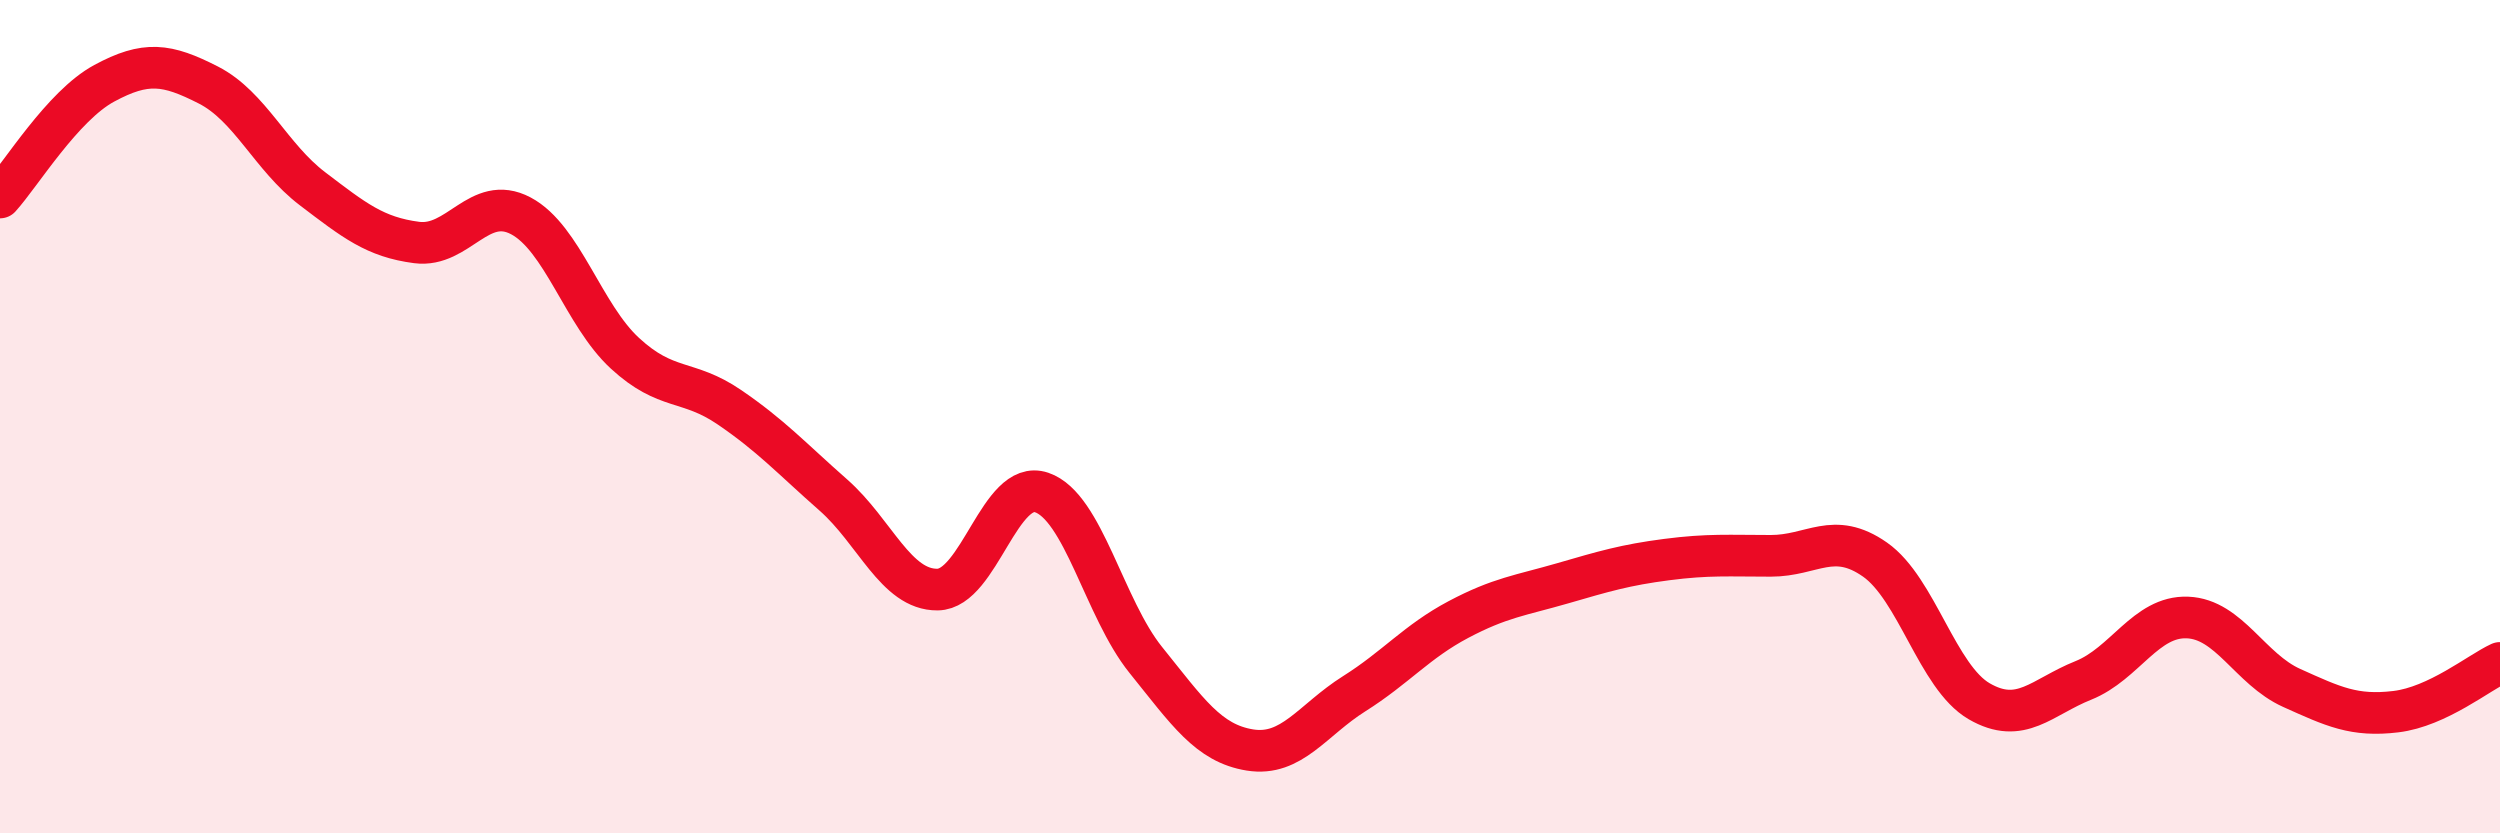 
    <svg width="60" height="20" viewBox="0 0 60 20" xmlns="http://www.w3.org/2000/svg">
      <path
        d="M 0,4.74 C 0.5,4.19 1.5,2.54 2.5,2 C 3.5,1.46 4,1.53 5,2.04 C 6,2.55 6.5,3.77 7.5,4.53 C 8.5,5.29 9,5.69 10,5.82 C 11,5.95 11.5,4.65 12.5,5.18 C 13.5,5.71 14,7.56 15,8.48 C 16,9.4 16.5,9.09 17.5,9.77 C 18.5,10.45 19,11 20,11.88 C 21,12.76 21.5,14.16 22.5,14.15 C 23.5,14.14 24,11.48 25,11.82 C 26,12.16 26.5,14.6 27.5,15.84 C 28.5,17.08 29,17.84 30,18 C 31,18.16 31.5,17.28 32.5,16.65 C 33.5,16.02 34,15.4 35,14.87 C 36,14.34 36.5,14.29 37.5,14 C 38.5,13.71 39,13.56 40,13.43 C 41,13.3 41.5,13.34 42.5,13.34 C 43.5,13.34 44,12.73 45,13.43 C 46,14.13 46.5,16.25 47.5,16.83 C 48.5,17.41 49,16.73 50,16.33 C 51,15.93 51.5,14.78 52.5,14.82 C 53.5,14.86 54,16.06 55,16.51 C 56,16.96 56.5,17.2 57.5,17.08 C 58.5,16.96 59.5,16.14 60,15.91L60 20L0 20Z"
        fill="#EB0A25"
        opacity="0.1"
        stroke-linecap="round"
        stroke-linejoin="round"
      />
      <path
        d="M 0,4.74 C 0.5,4.19 1.5,2.54 2.5,2 C 3.5,1.46 4,1.53 5,2.04 C 6,2.55 6.5,3.77 7.5,4.53 C 8.5,5.29 9,5.69 10,5.82 C 11,5.95 11.5,4.65 12.5,5.18 C 13.5,5.71 14,7.56 15,8.48 C 16,9.4 16.5,9.09 17.5,9.77 C 18.5,10.45 19,11 20,11.88 C 21,12.76 21.5,14.16 22.5,14.15 C 23.5,14.14 24,11.48 25,11.82 C 26,12.16 26.5,14.6 27.5,15.84 C 28.5,17.08 29,17.84 30,18 C 31,18.16 31.5,17.28 32.5,16.65 C 33.5,16.02 34,15.4 35,14.87 C 36,14.34 36.5,14.29 37.5,14 C 38.5,13.71 39,13.56 40,13.43 C 41,13.3 41.5,13.34 42.5,13.34 C 43.5,13.34 44,12.73 45,13.43 C 46,14.13 46.5,16.25 47.5,16.83 C 48.5,17.41 49,16.73 50,16.33 C 51,15.93 51.5,14.78 52.5,14.82 C 53.5,14.86 54,16.06 55,16.51 C 56,16.96 56.5,17.2 57.5,17.08 C 58.5,16.96 59.5,16.14 60,15.91"
        stroke="#EB0A25"
        stroke-width="1"
        fill="none"
        stroke-linecap="round"
        stroke-linejoin="round"
      />
    </svg>
  